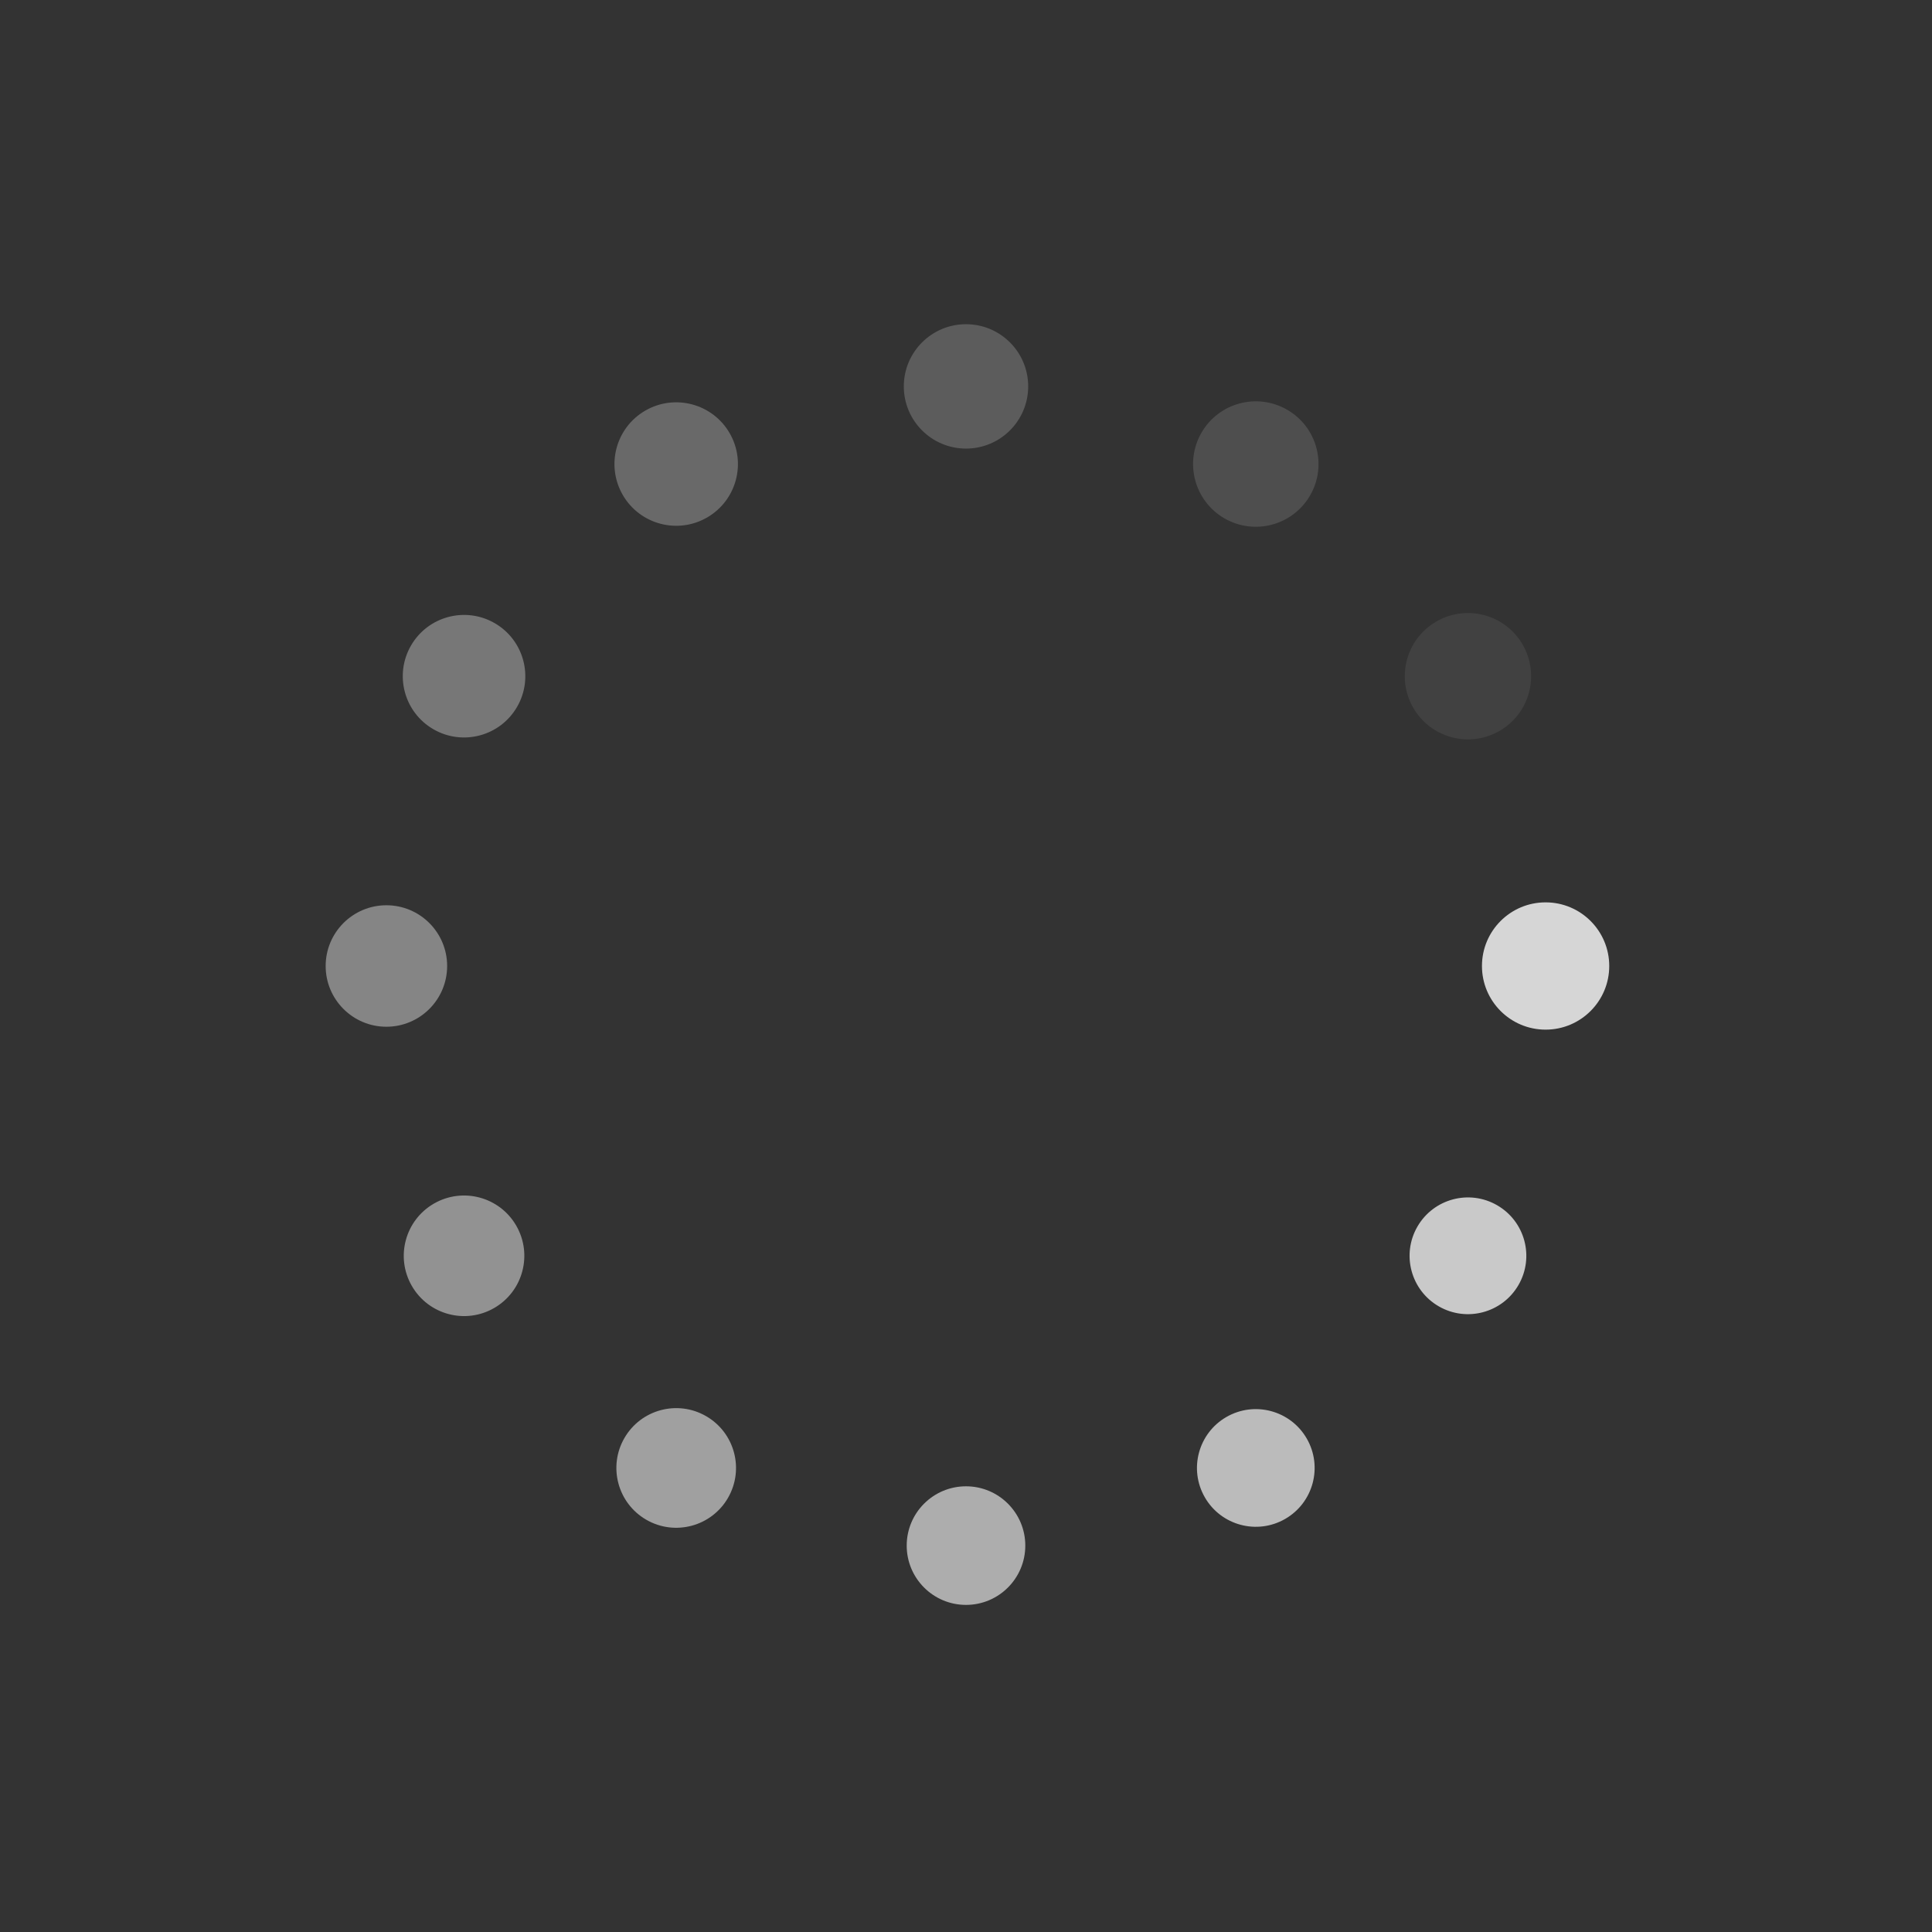 <svg class="lds-spin" width="200px"  height="200px"  xmlns="http://www.w3.org/2000/svg" xmlns:xlink="http://www.w3.org/1999/xlink" viewBox="0 0 100 100" preserveAspectRatio="xMidYMid" style="background: none;"><rect x="0" y="0" width="100" height="100" fill="#333333" stroke="none"/><g transform="translate(80,50)">
<g transform="rotate(0)">
<circle cx="0" cy="0" r="3" fill="rgba(100%,100%,100%,0.8)" fill-opacity="1" transform="scale(1.098 1.098)">
  <animateTransform attributeName="transform" type="scale" begin="-0.917s" values="1.1 1.1;1 1" keyTimes="0;1" dur="1s" repeatCount="indefinite"></animateTransform>
  <animate attributeName="fill-opacity" keyTimes="0;1" dur="1s" repeatCount="indefinite" values="1;0" begin="-0.917s"></animate>
</circle>
</g>
</g><g transform="translate(75.981,65)">
<g transform="rotate(30)">
<circle cx="0" cy="0" r="3" fill="rgba(100%,100%,100%,0.8)" fill-opacity="0.917" transform="scale(1.007 1.007)">
  <animateTransform attributeName="transform" type="scale" begin="-0.833s" values="1.1 1.1;1 1" keyTimes="0;1" dur="1s" repeatCount="indefinite"></animateTransform>
  <animate attributeName="fill-opacity" keyTimes="0;1" dur="1s" repeatCount="indefinite" values="1;0" begin="-0.833s"></animate>
</circle>
</g>
</g><g transform="translate(65,75.981)">
<g transform="rotate(60)">
<circle cx="0" cy="0" r="3" fill="rgba(100%,100%,100%,0.8)" fill-opacity="0.833" transform="scale(1.015 1.015)">
  <animateTransform attributeName="transform" type="scale" begin="-0.75s" values="1.1 1.1;1 1" keyTimes="0;1" dur="1s" repeatCount="indefinite"></animateTransform>
  <animate attributeName="fill-opacity" keyTimes="0;1" dur="1s" repeatCount="indefinite" values="1;0" begin="-0.75s"></animate>
</circle>
</g>
</g><g transform="translate(50,80)">
<g transform="rotate(90)">
<circle cx="0" cy="0" r="3" fill="rgba(100%,100%,100%,0.8)" fill-opacity="0.75" transform="scale(1.023 1.023)">
  <animateTransform attributeName="transform" type="scale" begin="-0.667s" values="1.1 1.1;1 1" keyTimes="0;1" dur="1s" repeatCount="indefinite"></animateTransform>
  <animate attributeName="fill-opacity" keyTimes="0;1" dur="1s" repeatCount="indefinite" values="1;0" begin="-0.667s"></animate>
</circle>
</g>
</g><g transform="translate(35,75.981)">
<g transform="rotate(120)">
<circle cx="0" cy="0" r="3" fill="rgba(100%,100%,100%,0.8)" fill-opacity="0.667" transform="scale(1.032 1.032)">
  <animateTransform attributeName="transform" type="scale" begin="-0.583s" values="1.1 1.1;1 1" keyTimes="0;1" dur="1s" repeatCount="indefinite"></animateTransform>
  <animate attributeName="fill-opacity" keyTimes="0;1" dur="1s" repeatCount="indefinite" values="1;0" begin="-0.583s"></animate>
</circle>
</g>
</g><g transform="translate(24.019,65)">
<g transform="rotate(150)">
<circle cx="0" cy="0" r="3" fill="rgba(100%,100%,100%,0.8)" fill-opacity="0.583" transform="scale(1.04 1.04)">
  <animateTransform attributeName="transform" type="scale" begin="-0.5s" values="1.1 1.1;1 1" keyTimes="0;1" dur="1s" repeatCount="indefinite"></animateTransform>
  <animate attributeName="fill-opacity" keyTimes="0;1" dur="1s" repeatCount="indefinite" values="1;0" begin="-0.5s"></animate>
</circle>
</g>
</g><g transform="translate(20,50)">
<g transform="rotate(180)">
<circle cx="0" cy="0" r="3" fill="rgba(100%,100%,100%,0.8)" fill-opacity="0.5" transform="scale(1.048 1.048)">
  <animateTransform attributeName="transform" type="scale" begin="-0.417s" values="1.1 1.1;1 1" keyTimes="0;1" dur="1s" repeatCount="indefinite"></animateTransform>
  <animate attributeName="fill-opacity" keyTimes="0;1" dur="1s" repeatCount="indefinite" values="1;0" begin="-0.417s"></animate>
</circle>
</g>
</g><g transform="translate(24.019,35)">
<g transform="rotate(210)">
<circle cx="0" cy="0" r="3" fill="rgba(100%,100%,100%,0.8)" fill-opacity="0.417" transform="scale(1.057 1.057)">
  <animateTransform attributeName="transform" type="scale" begin="-0.333s" values="1.1 1.1;1 1" keyTimes="0;1" dur="1s" repeatCount="indefinite"></animateTransform>
  <animate attributeName="fill-opacity" keyTimes="0;1" dur="1s" repeatCount="indefinite" values="1;0" begin="-0.333s"></animate>
</circle>
</g>
</g><g transform="translate(35,24.019)">
<g transform="rotate(240)">
<circle cx="0" cy="0" r="3" fill="rgba(100%,100%,100%,0.8)" fill-opacity="0.333" transform="scale(1.065 1.065)">
  <animateTransform attributeName="transform" type="scale" begin="-0.25s" values="1.1 1.1;1 1" keyTimes="0;1" dur="1s" repeatCount="indefinite"></animateTransform>
  <animate attributeName="fill-opacity" keyTimes="0;1" dur="1s" repeatCount="indefinite" values="1;0" begin="-0.25s"></animate>
</circle>
</g>
</g><g transform="translate(50,20)">
<g transform="rotate(270)">
<circle cx="0" cy="0" r="3" fill="rgba(100%,100%,100%,0.8)" fill-opacity="0.25" transform="scale(1.073 1.073)">
  <animateTransform attributeName="transform" type="scale" begin="-0.167s" values="1.1 1.1;1 1" keyTimes="0;1" dur="1s" repeatCount="indefinite"></animateTransform>
  <animate attributeName="fill-opacity" keyTimes="0;1" dur="1s" repeatCount="indefinite" values="1;0" begin="-0.167s"></animate>
</circle>
</g>
</g><g transform="translate(65,24.019)">
<g transform="rotate(300)">
<circle cx="0" cy="0" r="3" fill="rgba(100%,100%,100%,0.8)" fill-opacity="0.167" transform="scale(1.082 1.082)">
  <animateTransform attributeName="transform" type="scale" begin="-0.083s" values="1.1 1.1;1 1" keyTimes="0;1" dur="1s" repeatCount="indefinite"></animateTransform>
  <animate attributeName="fill-opacity" keyTimes="0;1" dur="1s" repeatCount="indefinite" values="1;0" begin="-0.083s"></animate>
</circle>
</g>
</g><g transform="translate(75.981,35)">
<g transform="rotate(330)">
<circle cx="0" cy="0" r="3" fill="rgba(100%,100%,100%,0.8)" fill-opacity="0.083" transform="scale(1.09 1.09)">
  <animateTransform attributeName="transform" type="scale" begin="0s" values="1.1 1.1;1 1" keyTimes="0;1" dur="1s" repeatCount="indefinite"></animateTransform>
  <animate attributeName="fill-opacity" keyTimes="0;1" dur="1s" repeatCount="indefinite" values="1;0" begin="0s"></animate>
</circle>
</g>
</g></svg>